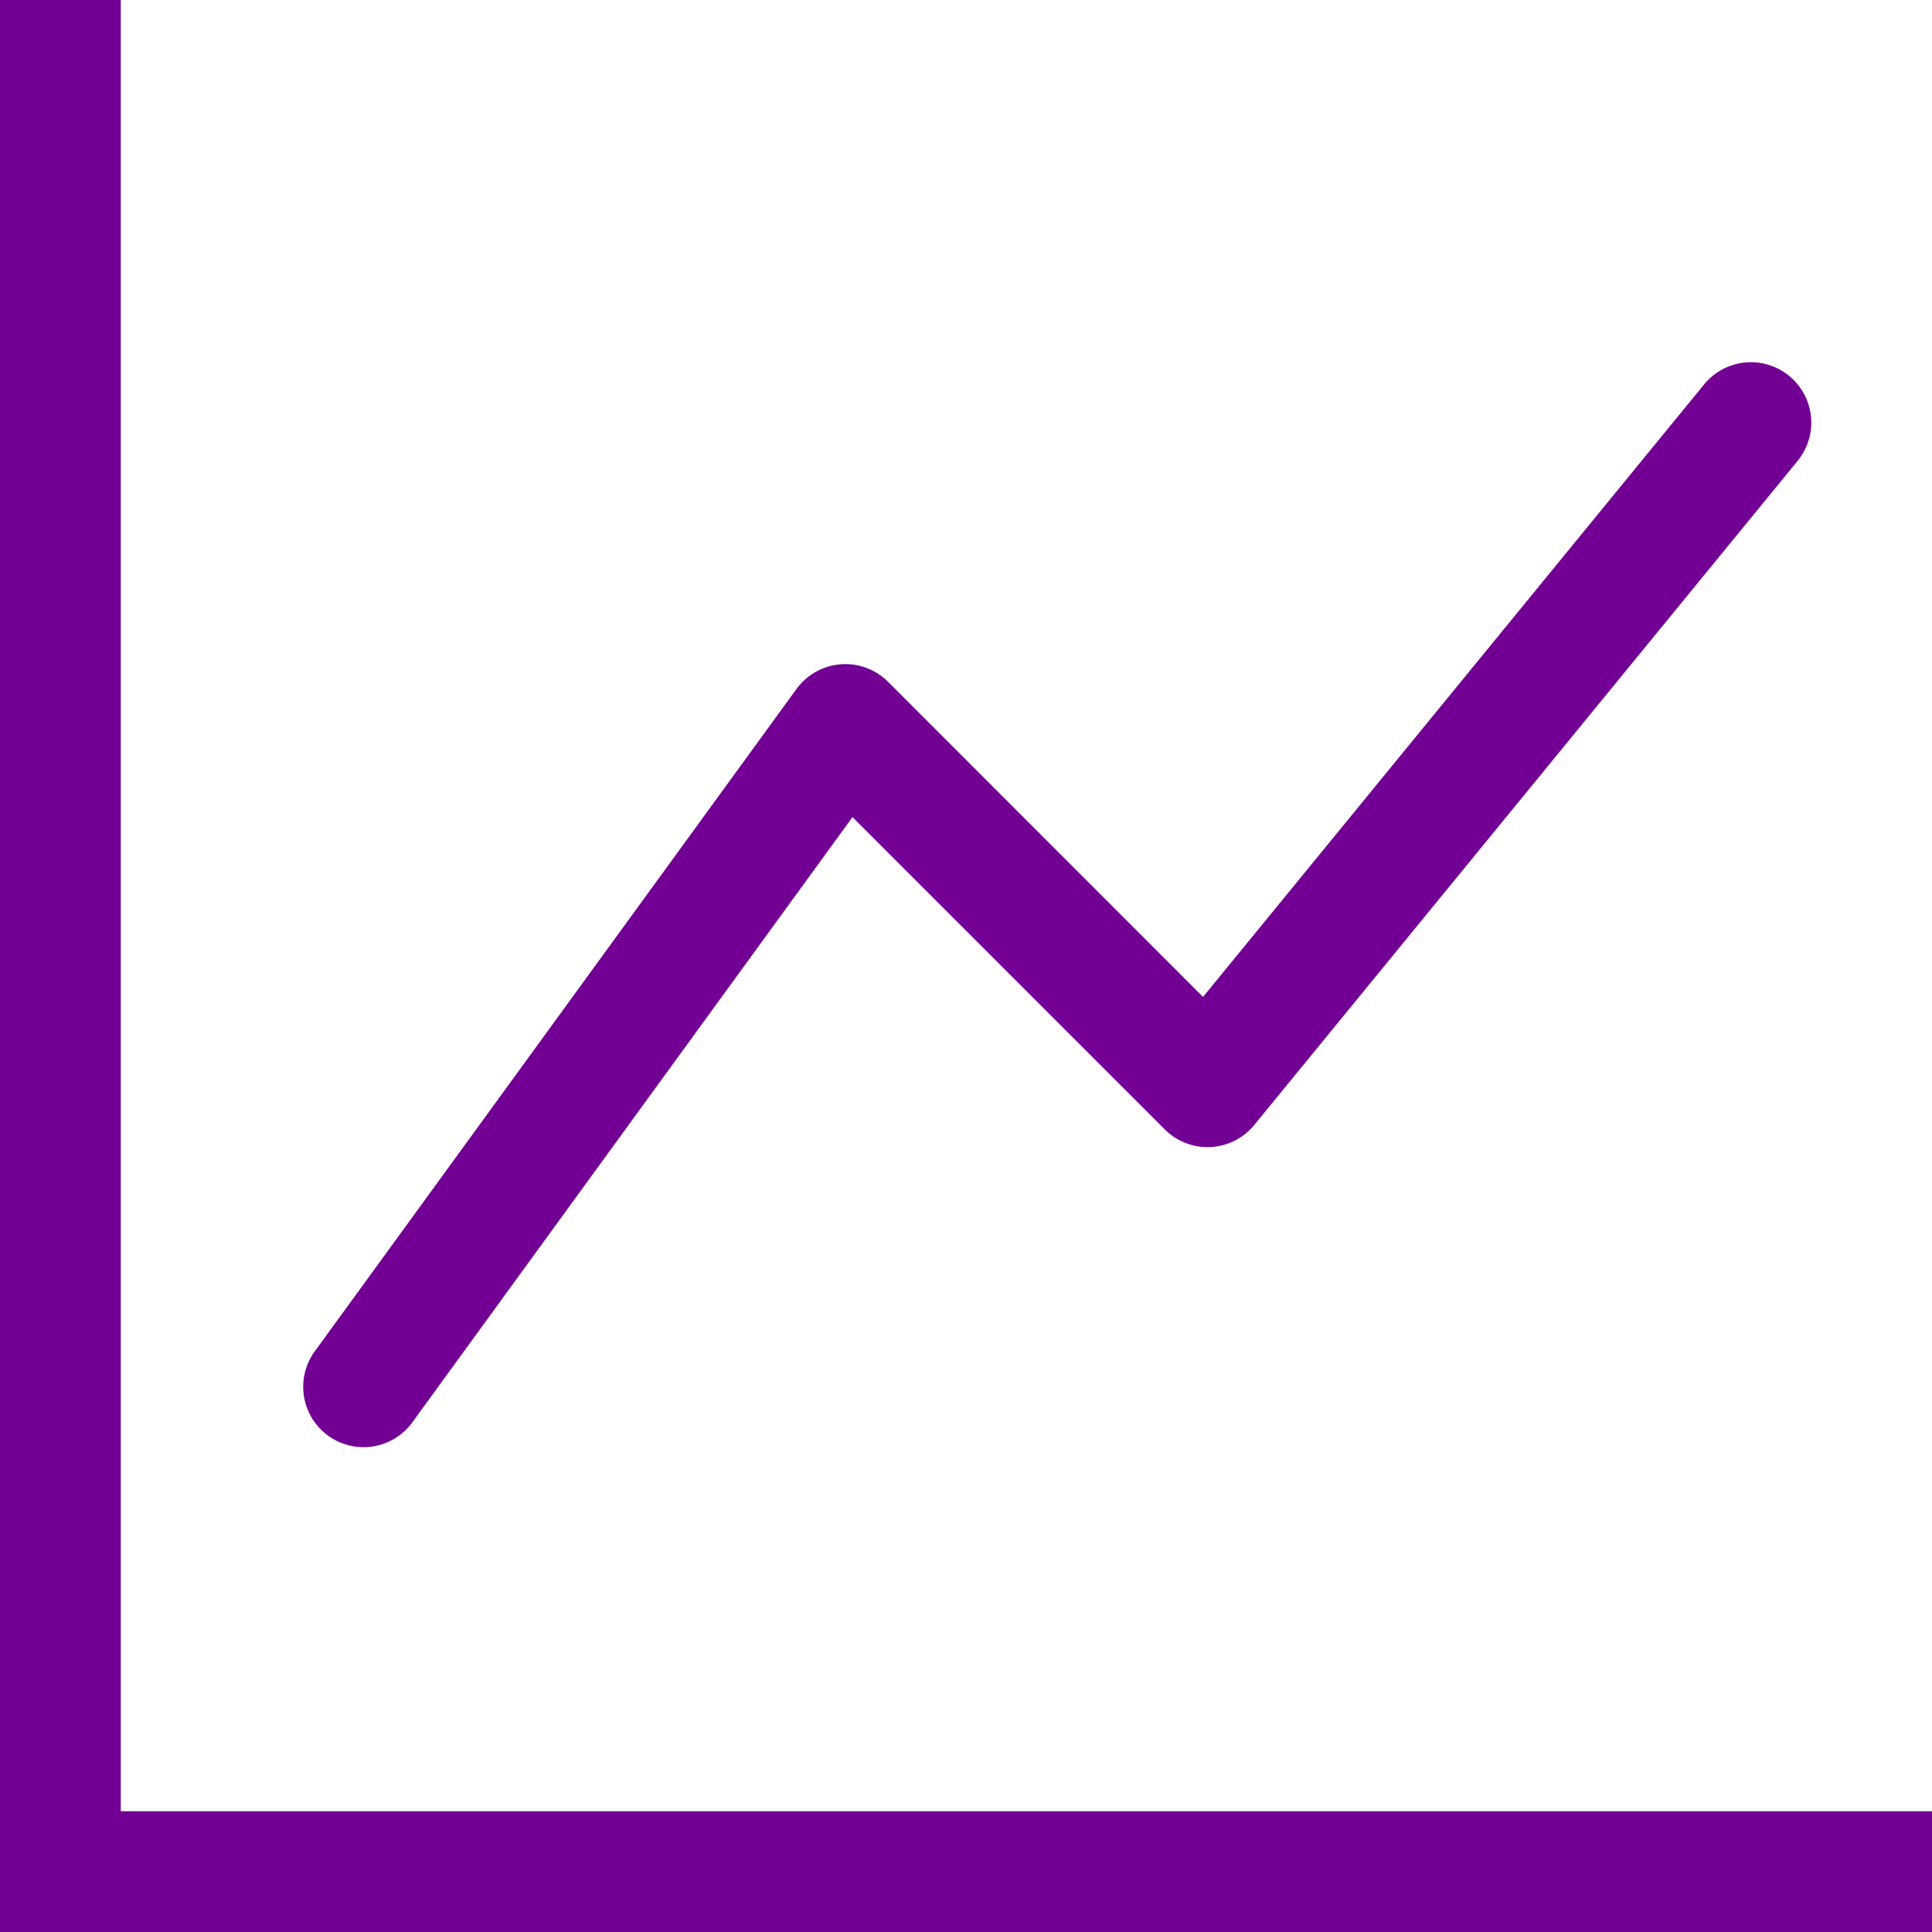 <?xml version="1.0" encoding="UTF-8"?> <svg xmlns="http://www.w3.org/2000/svg" width="783" height="783" viewBox="0 0 783 783" fill="none"><g clip-path="url(#clip0_4134_15)"><path fill-rule="evenodd" clip-rule="evenodd" d="M0 0H48.938V734.062H783V783H0V0ZM725.107 152.342C727.595 154.379 729.658 156.885 731.177 159.719C732.696 162.553 733.642 165.659 733.96 168.858C734.278 172.058 733.963 175.289 733.031 178.367C732.1 181.444 730.571 184.308 728.533 186.794L508.314 455.951C506.149 458.593 503.456 460.752 500.406 462.29C497.357 463.829 494.019 464.711 490.608 464.882C487.197 465.052 483.788 464.507 480.6 463.281C477.413 462.054 474.517 460.174 472.1 457.761L345.499 331.16L166.583 577.169C162.669 582.146 156.979 585.412 150.707 586.28C144.436 587.149 138.071 585.553 132.952 581.828C127.833 578.102 124.357 572.537 123.255 566.302C122.152 560.068 123.51 553.648 127.042 548.394L322.792 279.237C324.87 276.375 327.543 273.998 330.628 272.268C333.713 270.539 337.137 269.499 340.662 269.219C344.188 268.94 347.732 269.429 351.051 270.651C354.37 271.874 357.384 273.802 359.886 276.301L487.564 404.028L690.655 155.768C692.691 153.28 695.198 151.217 698.032 149.698C700.866 148.179 703.971 147.233 707.171 146.915C710.371 146.597 713.602 146.912 716.679 147.844C719.757 148.775 722.621 150.304 725.107 152.342Z" fill="#730094"></path></g><defs><clipPath id="clip0_4134_15"><rect width="783" height="783" fill="white"></rect></clipPath></defs></svg> 